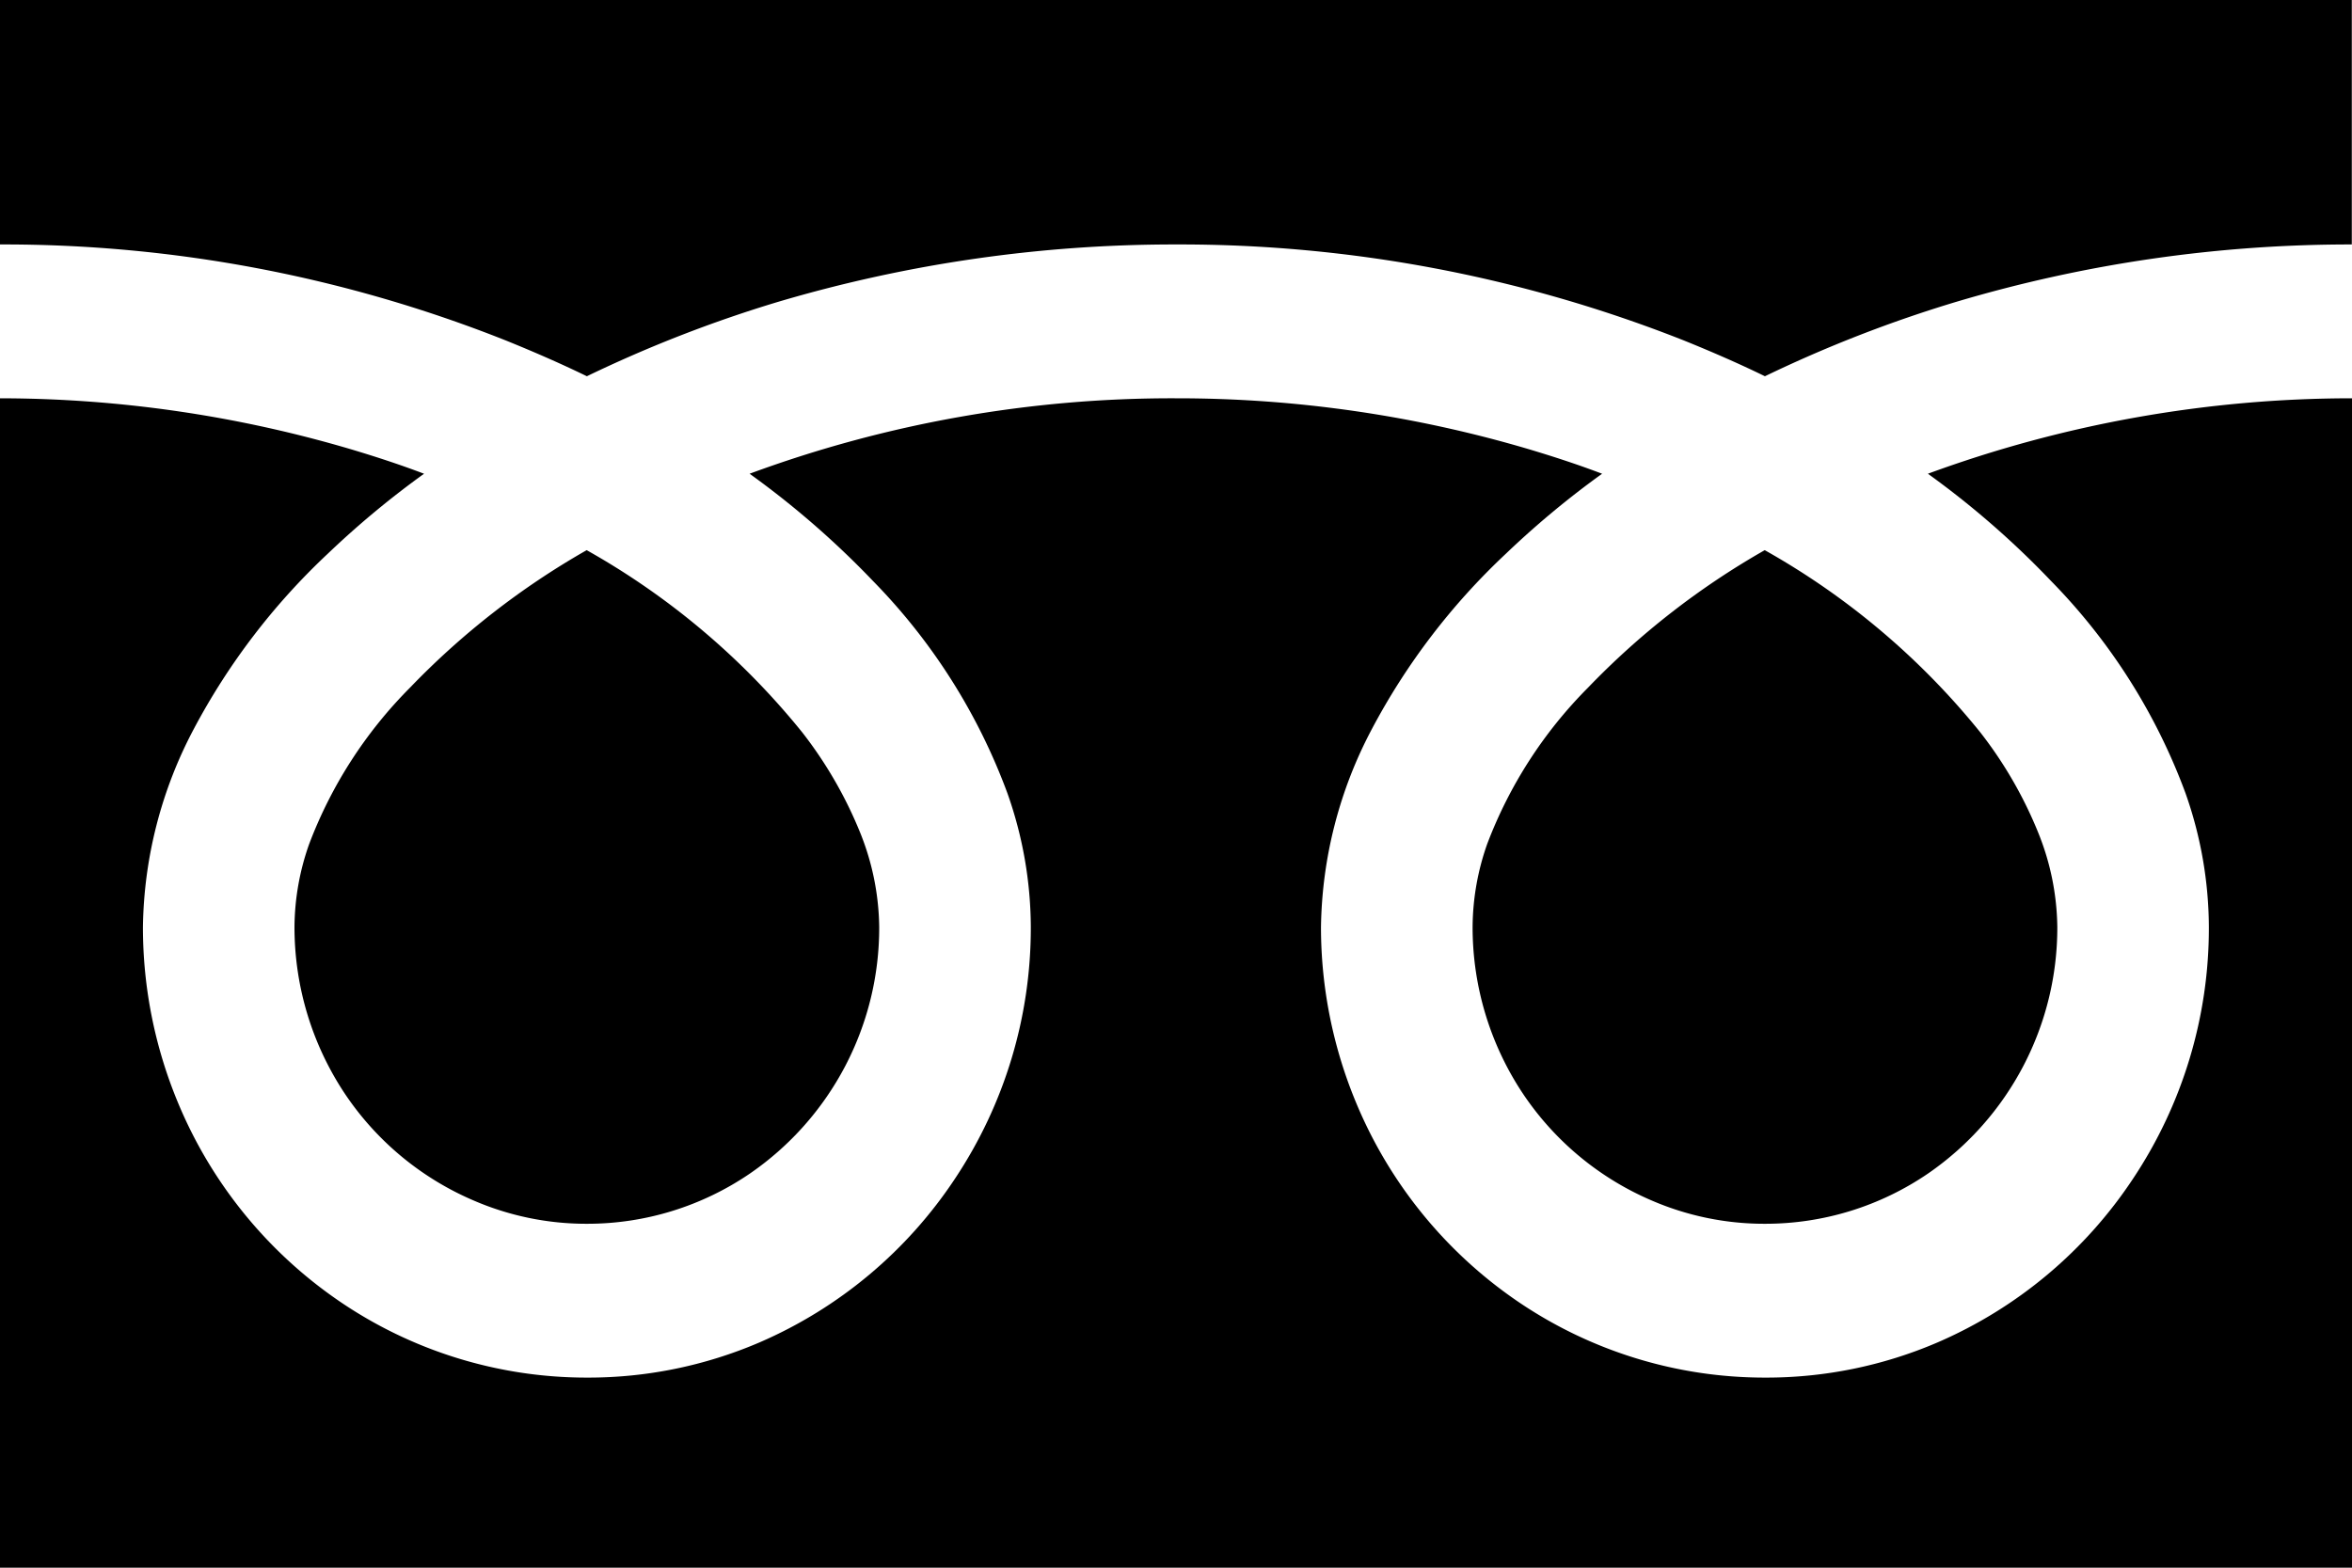 <svg xmlns="http://www.w3.org/2000/svg" width="48" height="32" viewBox="0 0 48 32">
  <defs>
    <style>
      .cls-1 {
        fill-rule: evenodd;
      }
    </style>
  </defs>
  <path id="free.svg" class="cls-1" d="M553,6220v4.99a27.739,27.739,0,0,1,10.324,1.96c0.568,0.23,1.119.47,1.653,0.73a26.61,26.61,0,0,1,3.907-1.52,28.477,28.477,0,0,1,8.114-1.17,27.951,27.951,0,0,1,10.368,1.96c0.569,0.23,1.12.47,1.653,0.73a26.623,26.623,0,0,1,3.908-1.52,28.182,28.182,0,0,1,8.069-1.17V6220H553Zm30.053,18.92a6.126,6.126,0,0,0,1.018,3.39,6,6,0,0,0,2.626,2.19,5.793,5.793,0,0,0,2.322.48,5.882,5.882,0,0,0,3.335-1.03,6.092,6.092,0,0,0,2.632-5.03,5.282,5.282,0,0,0-.384-1.91,8.524,8.524,0,0,0-1.187-2.06,15.239,15.239,0,0,0-4.4-3.72,15.945,15.945,0,0,0-3.61,2.81,9.075,9.075,0,0,0-2.055,3.19A5.169,5.169,0,0,0,583.053,6238.92Zm11.806-7.06a12.228,12.228,0,0,1,2.743,4.33,8.29,8.29,0,0,1,.477,2.73,9.229,9.229,0,0,1-1.548,5.14,9.121,9.121,0,0,1-3.985,3.34,8.85,8.85,0,0,1-3.527.72,8.948,8.948,0,0,1-5.067-1.57,9.16,9.16,0,0,1-3.28-4.05,9.315,9.315,0,0,1-.713-3.58,8.876,8.876,0,0,1,1.039-4.04,13.661,13.661,0,0,1,2.737-3.58,18.329,18.329,0,0,1,1.961-1.63c-0.473-.18-0.96-0.34-1.459-0.49a25.287,25.287,0,0,0-7.239-1.05,24.9,24.9,0,0,0-8.7,1.54,18.058,18.058,0,0,1,2.519,2.19,12.225,12.225,0,0,1,2.742,4.33,8.265,8.265,0,0,1,.478,2.73,9.237,9.237,0,0,1-1.548,5.14,9.127,9.127,0,0,1-3.985,3.34,8.854,8.854,0,0,1-3.527.72,8.948,8.948,0,0,1-5.067-1.57,9.162,9.162,0,0,1-3.281-4.05,9.314,9.314,0,0,1-.712-3.58,8.874,8.874,0,0,1,1.038-4.04,13.683,13.683,0,0,1,2.737-3.58,18.441,18.441,0,0,1,1.962-1.63c-0.474-.18-0.96-0.34-1.46-0.49a25.338,25.338,0,0,0-7.194-1.05V6252h48v-23.87a25.131,25.131,0,0,0-8.655,1.54A17.991,17.991,0,0,1,594.859,6231.86Zm-35.849,7.06a6.134,6.134,0,0,0,1.018,3.39,6,6,0,0,0,2.627,2.19,5.793,5.793,0,0,0,2.322.48,5.882,5.882,0,0,0,3.334-1.03,6.085,6.085,0,0,0,2.632-5.03,5.3,5.3,0,0,0-.383-1.91,8.557,8.557,0,0,0-1.187-2.06,15.245,15.245,0,0,0-4.4-3.72,15.96,15.96,0,0,0-3.609,2.81,9.075,9.075,0,0,0-2.055,3.19A5.145,5.145,0,0,0,559.01,6238.92Z" transform="translate(-553 -6220)"/>
</svg>
